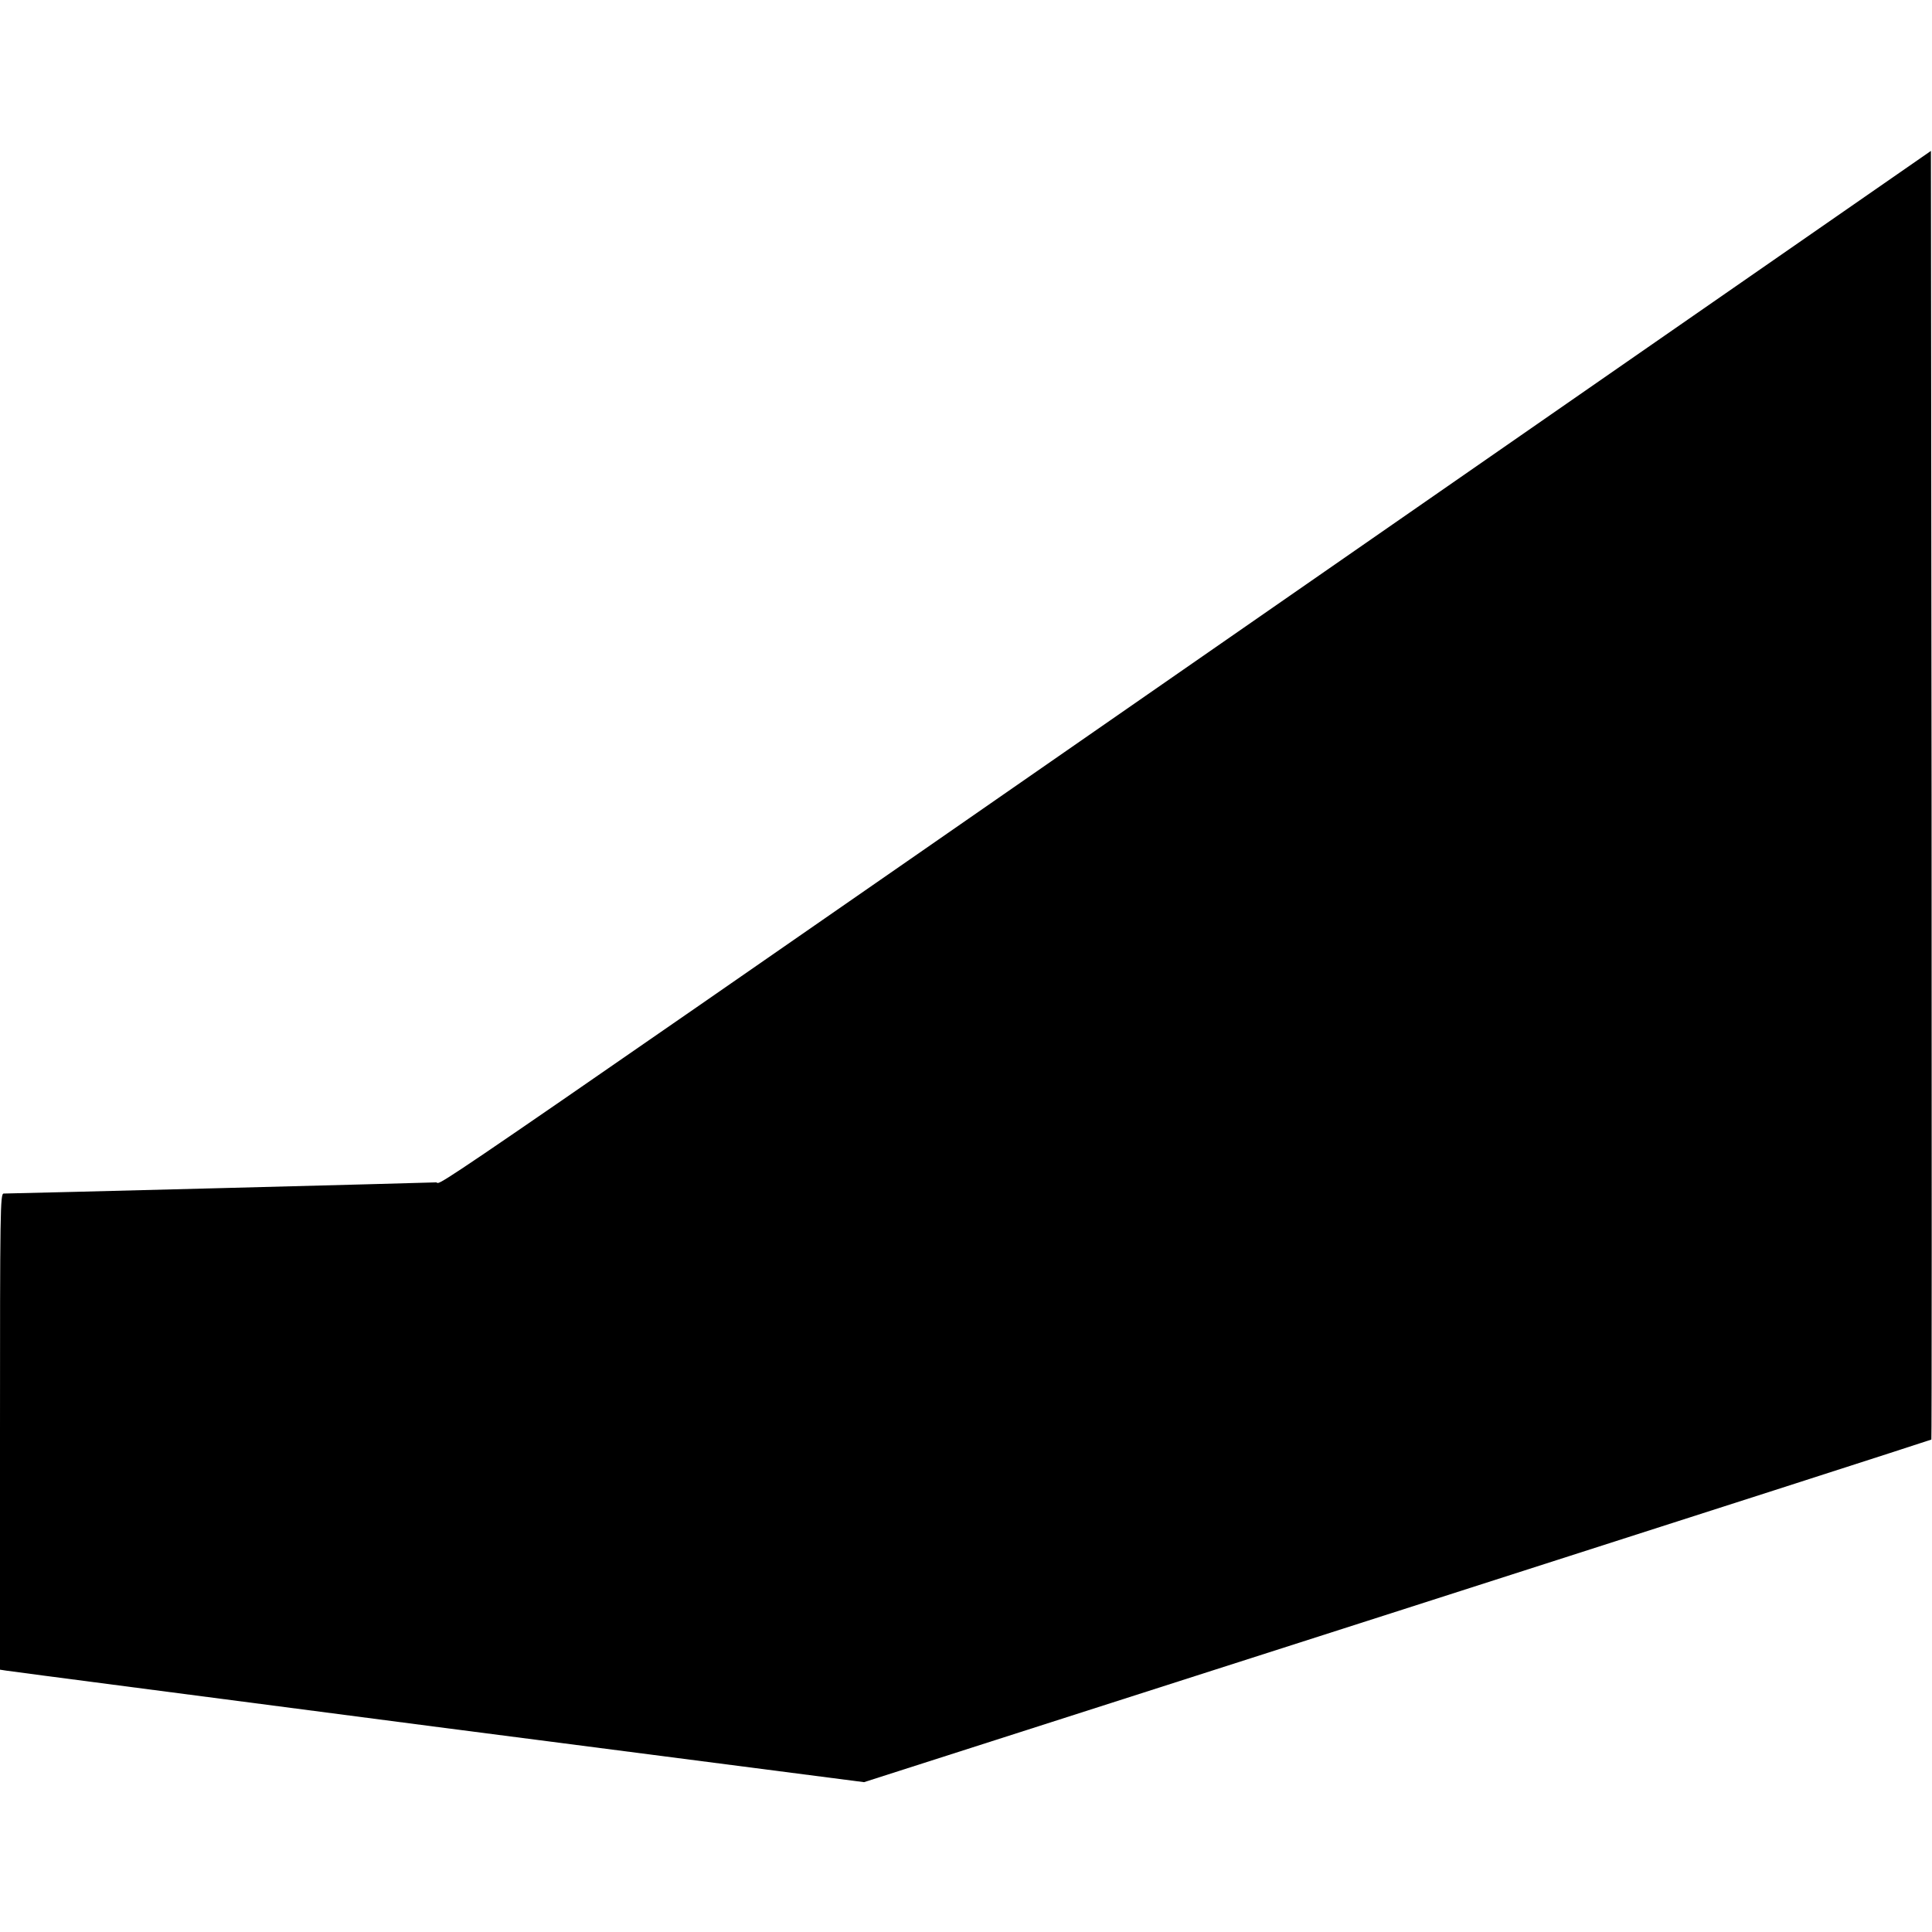 <?xml version="1.0" standalone="no"?>
<!DOCTYPE svg PUBLIC "-//W3C//DTD SVG 20010904//EN"
 "http://www.w3.org/TR/2001/REC-SVG-20010904/DTD/svg10.dtd">
<svg version="1.0" xmlns="http://www.w3.org/2000/svg"
 width="900pt" height="900pt" viewBox="0 0 900 900"
 preserveAspectRatio="xMidYMid meet">
<g transform="translate(0,900) scale(0.1,-0.1)"
fill="#000000" stroke="none">
<path d="M7650 7364 c-5967 -4141 -5571 -3869 -5620 -3872 -38 -2 -1965 -52
-2013 -52 -16 0 -17 -80 -17 -1109 l0 -1109 33 -5 c17 -3 923 -121 2012 -263
l1980 -256 2484 796 c1367 438 2486 798 2488 800 2 1 2 1353 1 3003 l-3 3000
-1345 -933z"/>
</g>
</svg>
